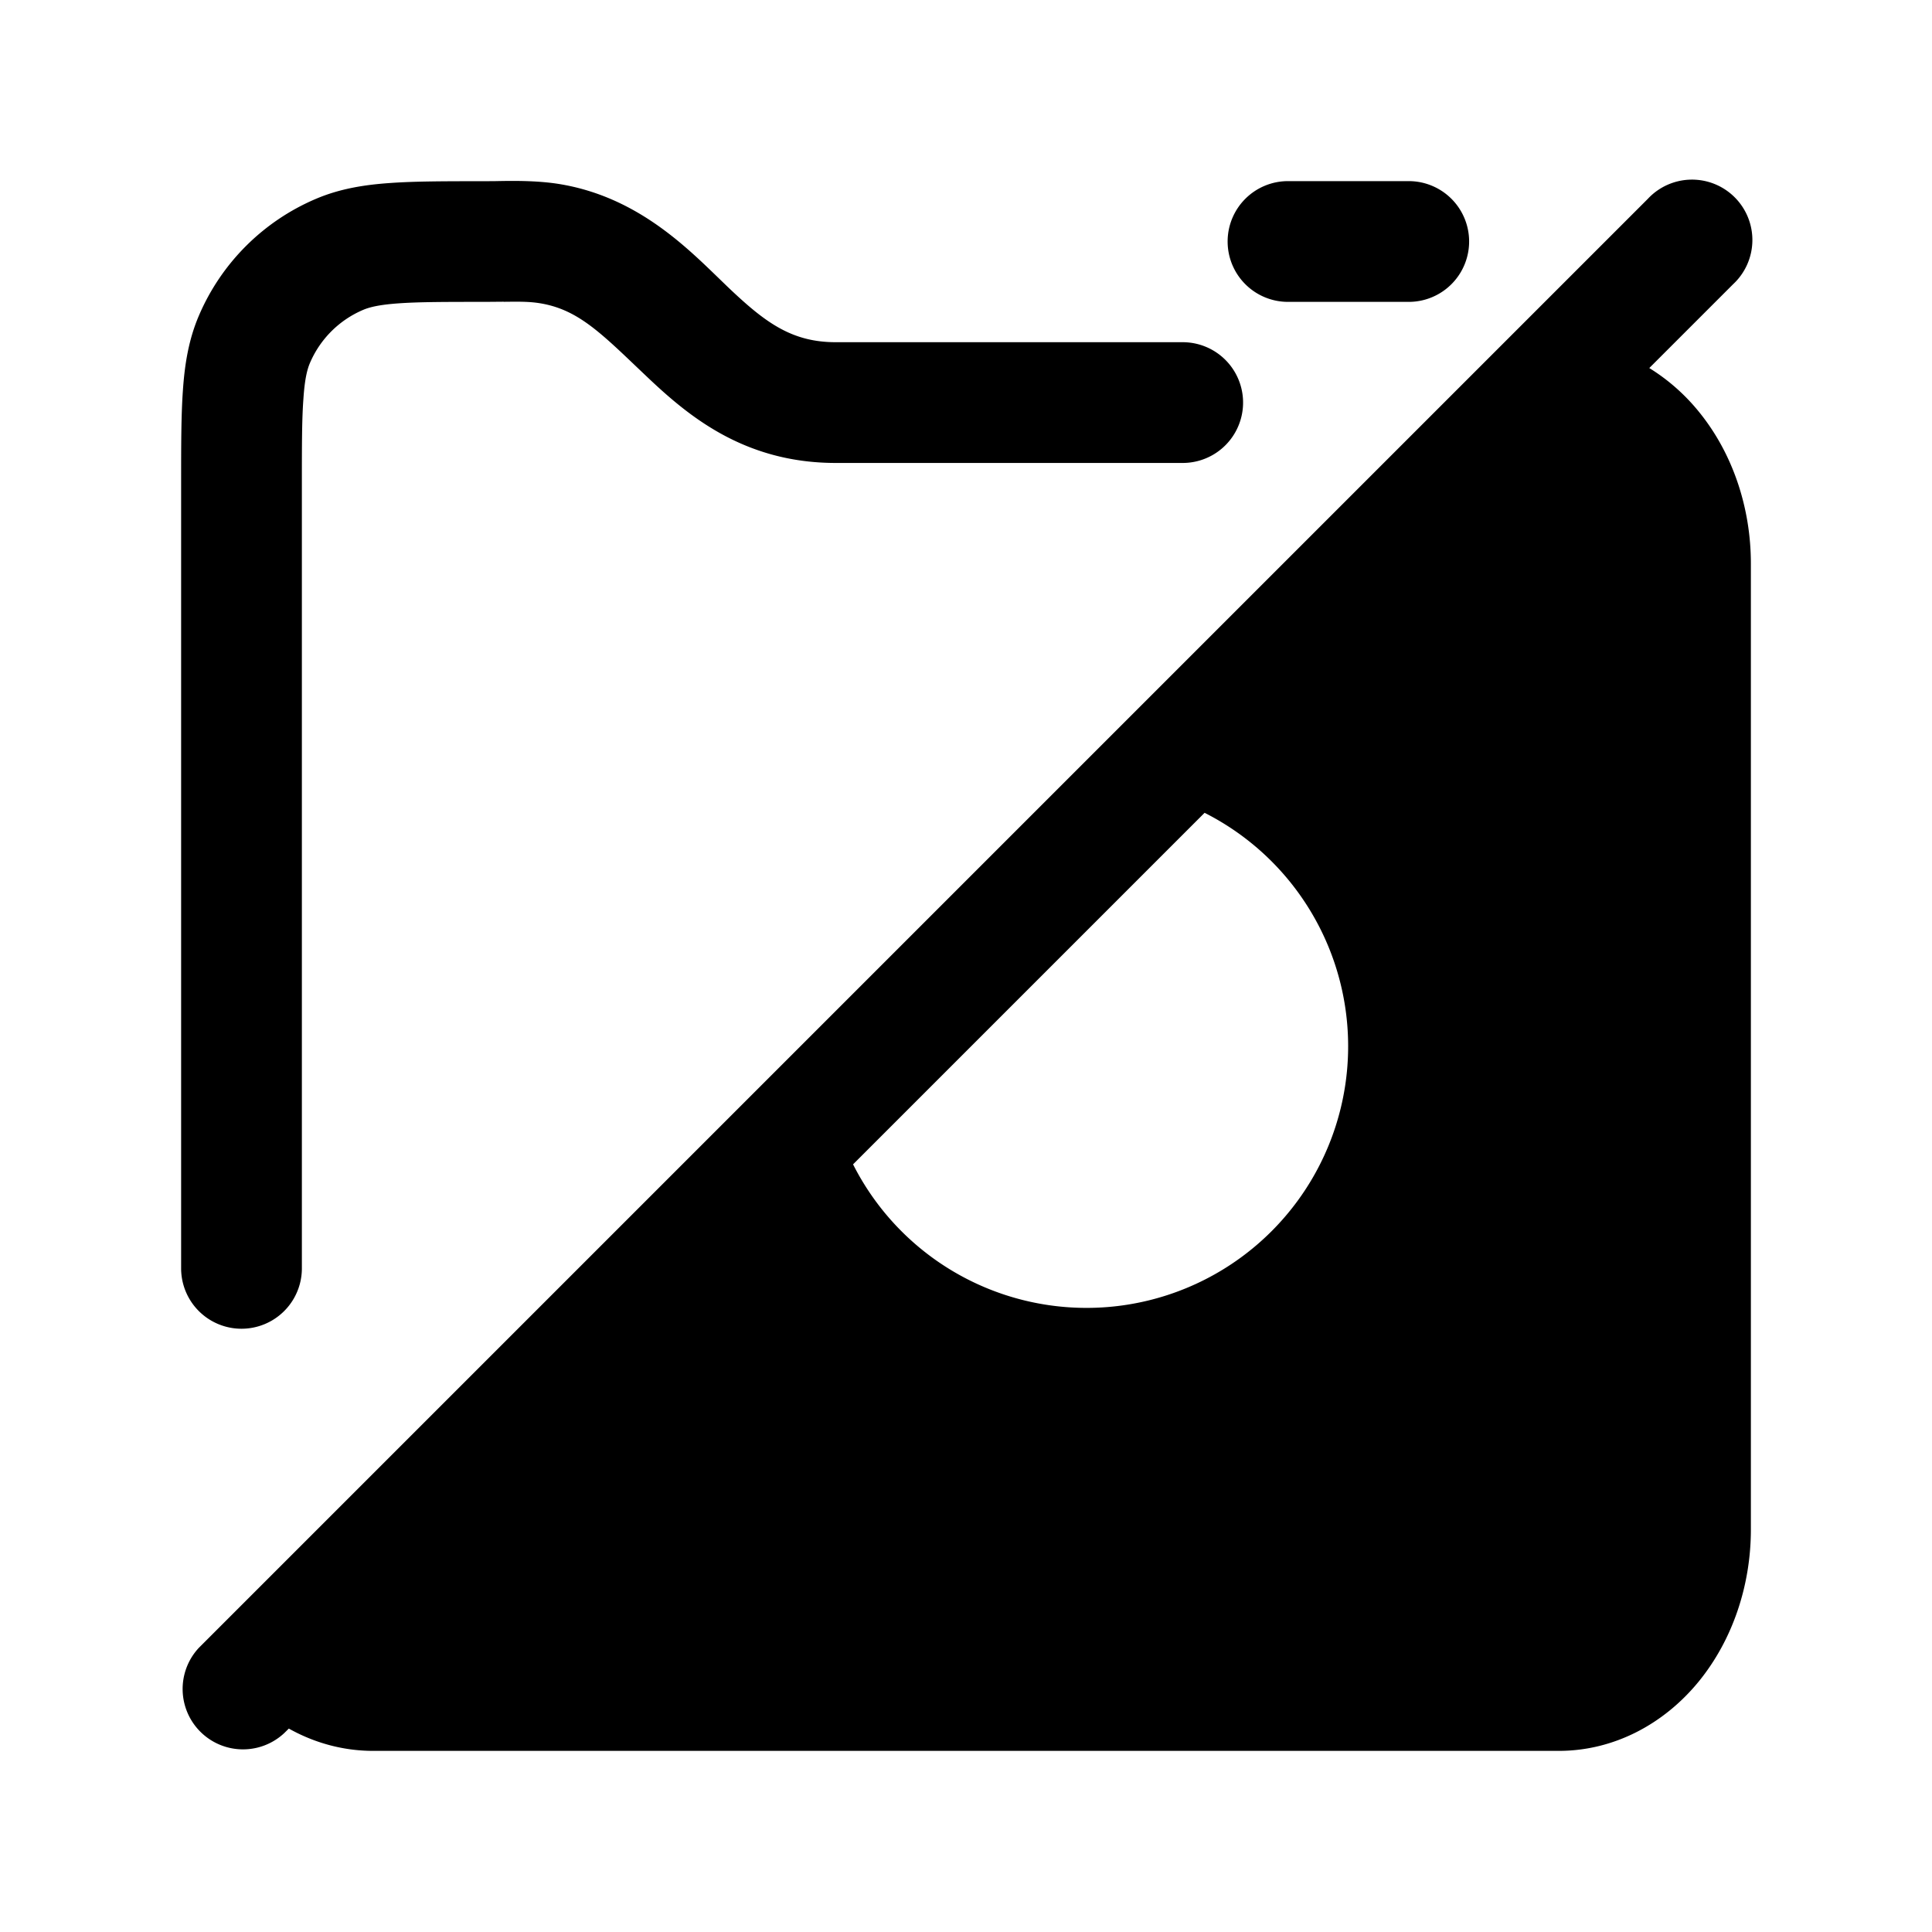 <svg width="24" height="24" fill="currentColor" viewBox="0 0 24 24" xmlns="http://www.w3.org/2000/svg"><path fill-rule="evenodd" d="m6.256 3.748-.234.002c-.487 0-.813 0-1.066.018-.246.017-.366.048-.444.081a1.25 1.25 0 0 0-.663.663c-.033.078-.064.198-.08.444-.019.253-.019.58-.019 1.066v9.734a.75.75 0 0 1-1.5 0v-9.76c0-.454 0-.833.022-1.145.022-.324.071-.63.197-.926A2.75 2.75 0 0 1 3.925 2.47c.296-.126.602-.175.926-.197.312-.022.691-.022 1.146-.022h.025l.131-.001c.212-.004.515-.009.794.036.933.152 1.54.743 1.969 1.158l.122.118c.463.441.792.689 1.345.689h4.309a.75.75 0 0 1 0 1.5h-4.309c-1.17 0-1.871-.618-2.38-1.103l-.079-.075c-.49-.468-.768-.733-1.217-.806-.136-.022-.262-.02-.451-.018M15.25 3a.75.75 0 0 1 .75-.75h1.5a.75.75 0 0 1 0 1.5H16a.75.75 0 0 1-.75-.75m5.22-.53a.75.75 0 1 1 1.06 1.06l-1.042 1.042c.23.142.438.324.613.539.427.522.649 1.203.649 1.889v12c0 .686-.222 1.367-.649 1.89-.43.525-1.05.86-1.737.86H4.636c-.375 0-.732-.1-1.048-.277l-.058.057a.75.75 0 0 1-1.06-1.06zm-9.873 11.994a3.25 3.25 0 1 0 4.367-4.367z"/></svg>